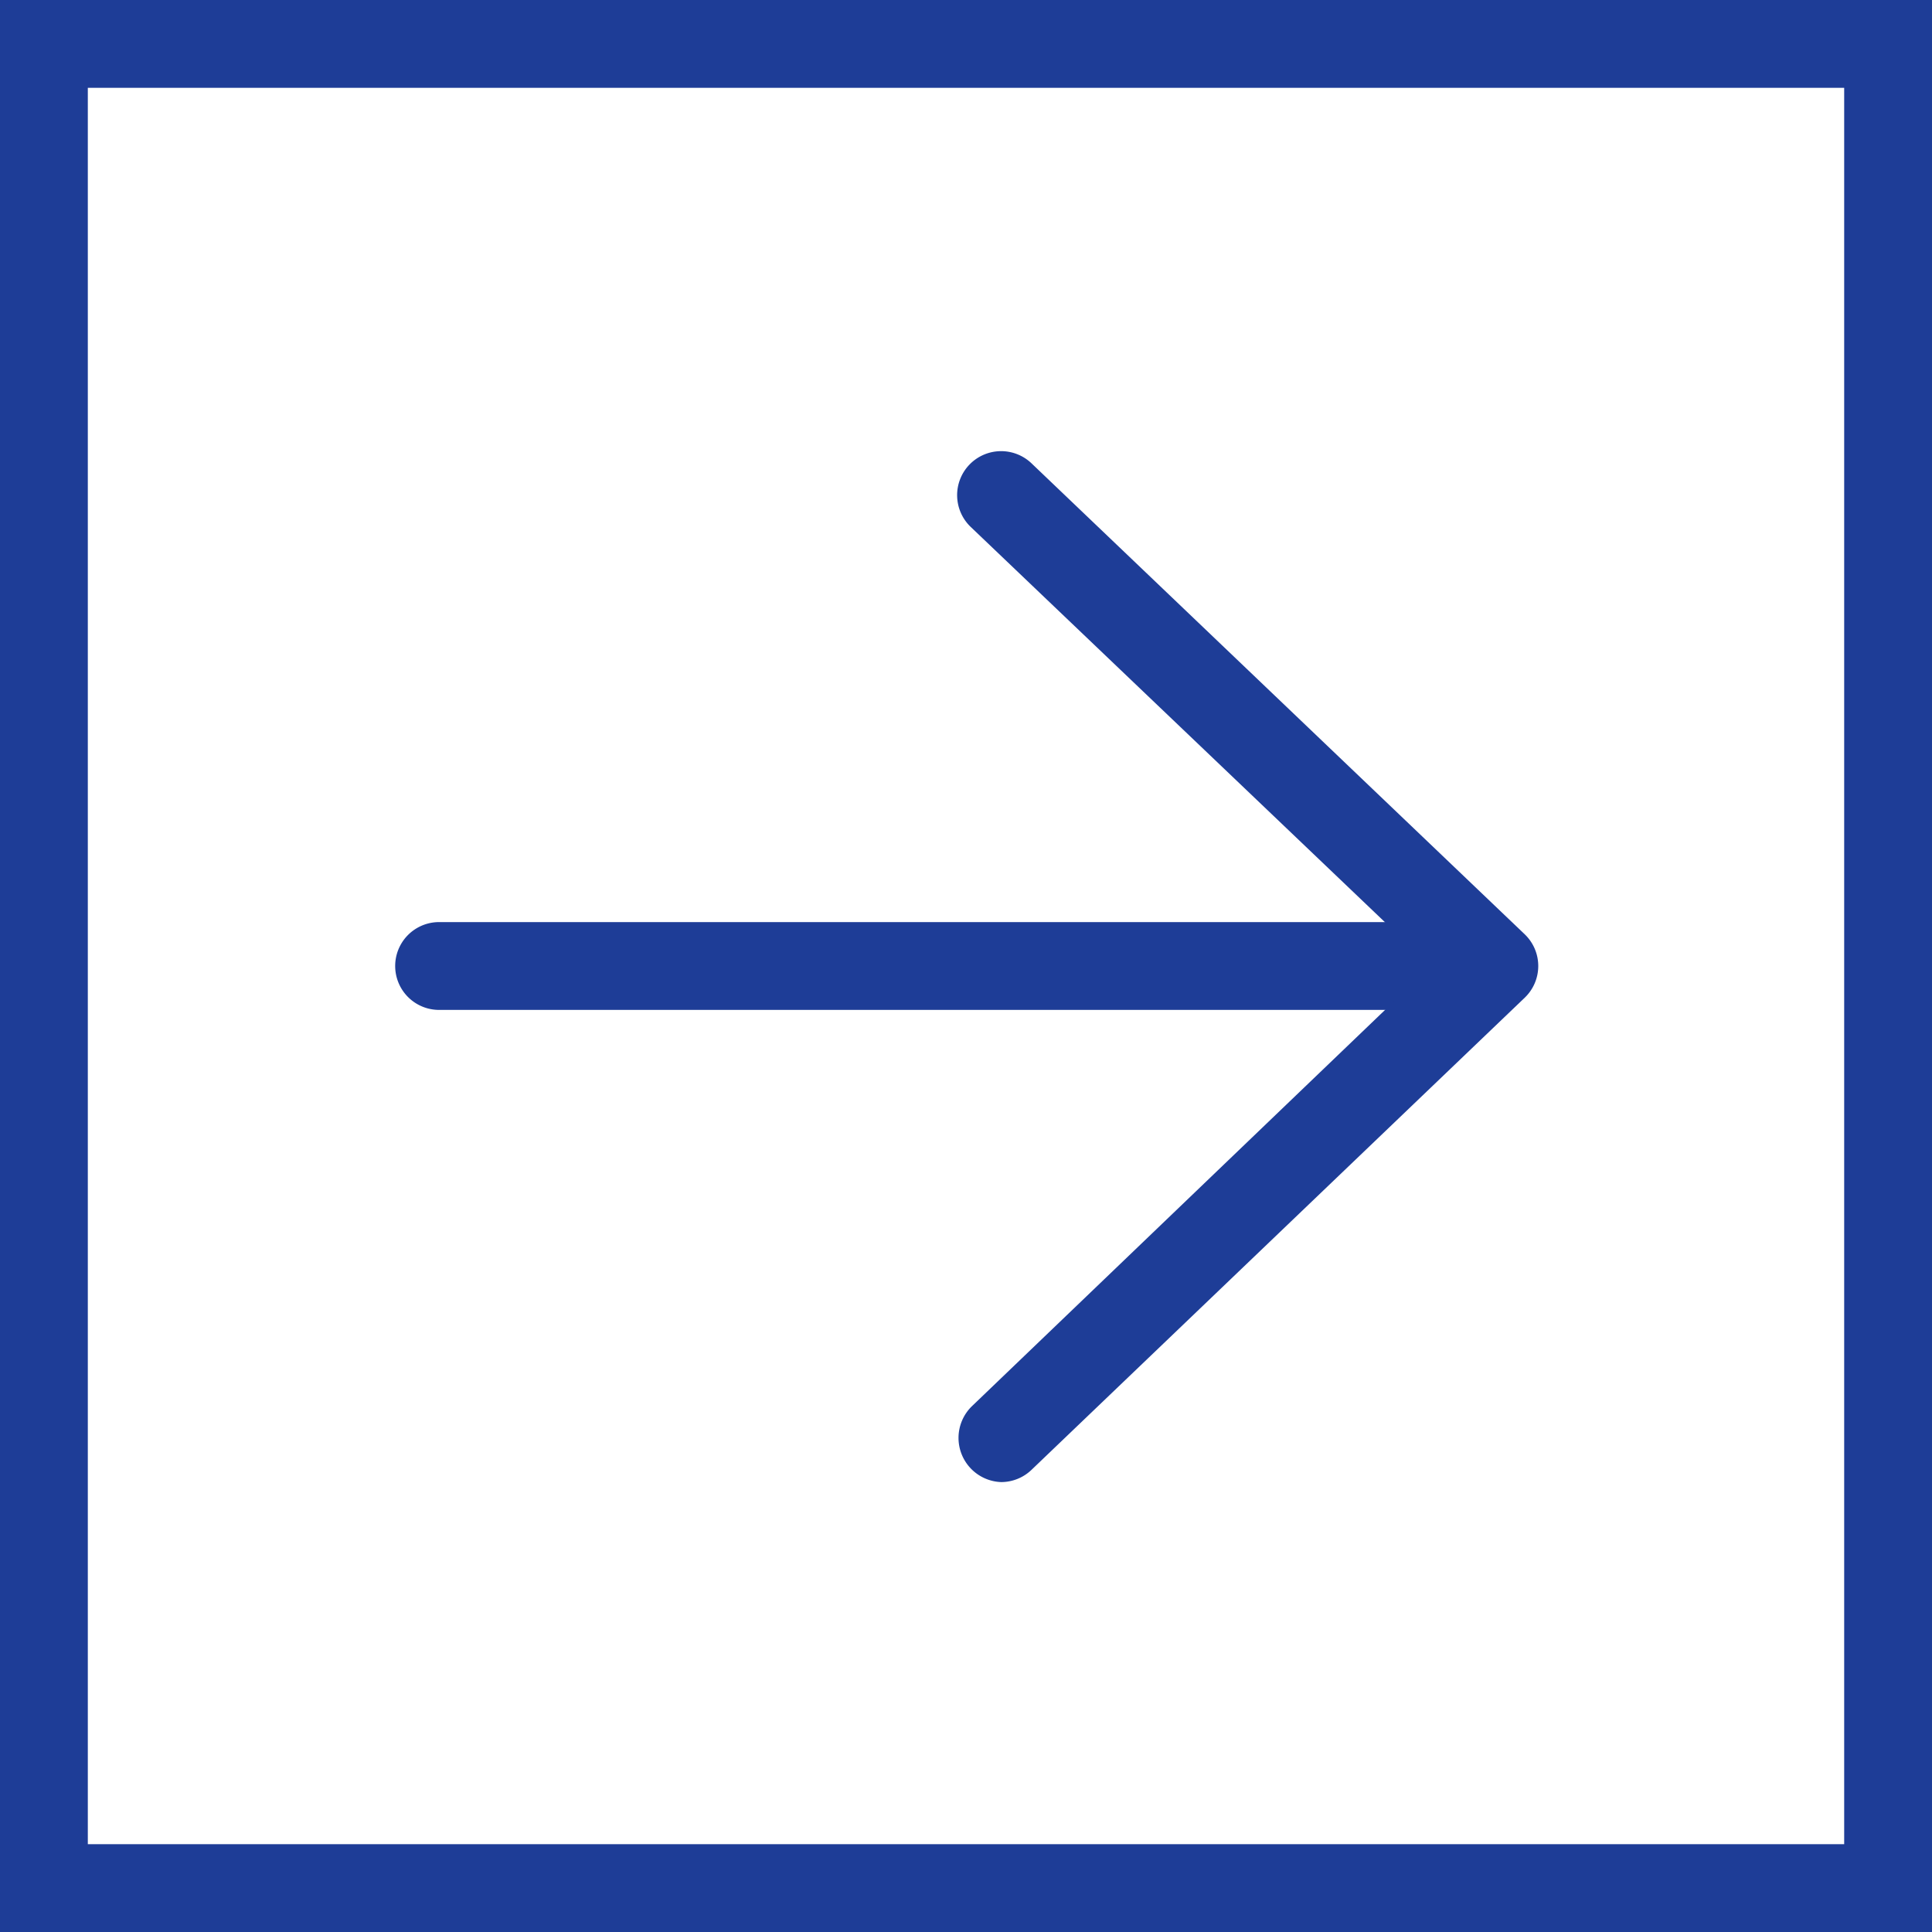 <svg xmlns="http://www.w3.org/2000/svg" xmlns:xlink="http://www.w3.org/1999/xlink" viewBox="0 0 66 66"><defs><style>.cls-1{fill:none;}.cls-2{fill:#1e3d97;}.cls-3{clip-path:url(#clip-path);}</style><clipPath id="clip-path"><rect class="cls-1" width="66" height="66"/></clipPath></defs><title>fleche</title><g id="Calque_2" data-name="Calque 2"><g id="Calque_1-2" data-name="Calque 1"><path class="cls-2" d="M49.85,34.5H15a1.5,1.5,0,0,1,0-3h34.9a1.5,1.5,0,0,1,0,3Z"/><g class="cls-3"><path class="cls-2" d="M34.2,50.63a1.51,1.51,0,0,1-1-2.59L48.88,33,33.16,18a1.5,1.5,0,0,1,2.08-2.17L52.09,31.92a1.5,1.5,0,0,1,0,2.16L35.24,50.21A1.5,1.5,0,0,1,34.2,50.63Z"/><path class="cls-2" d="M66,66H0V0H66ZM3,63H63V3H3Z"/></g></g></g></svg>